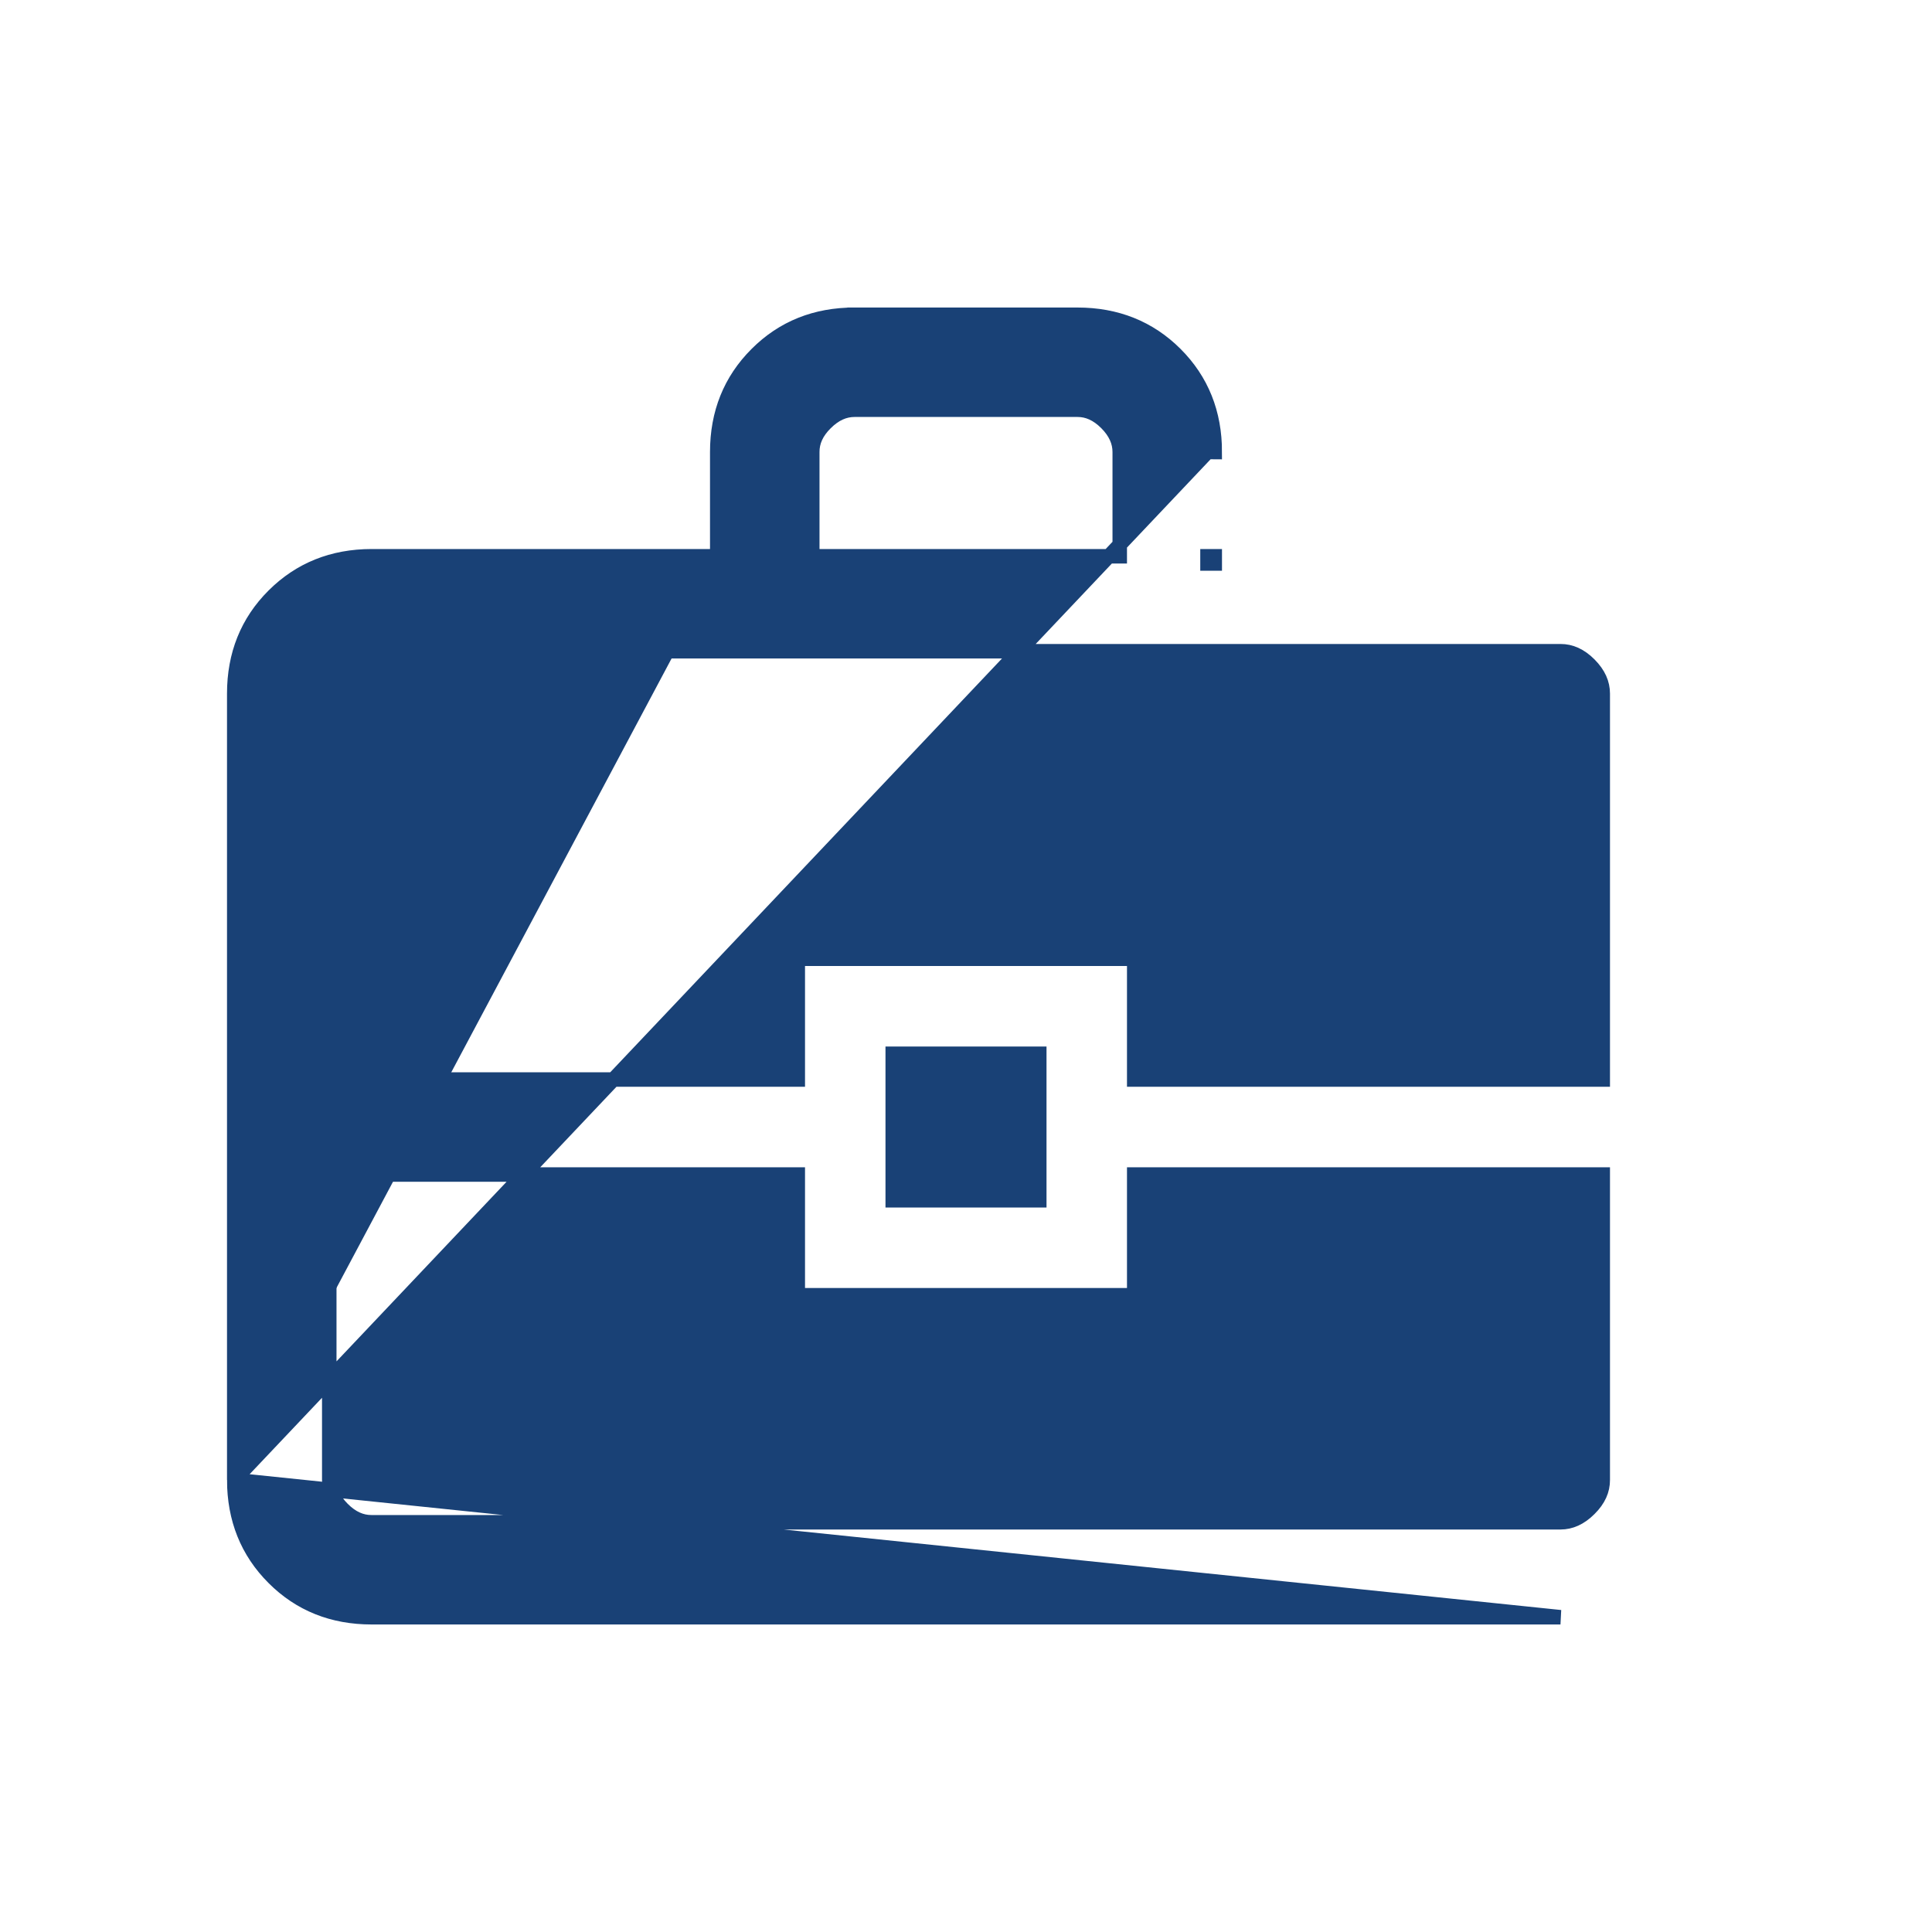 <svg width="40" height="40" viewBox="0 0 40 40" fill="none" xmlns="http://www.w3.org/2000/svg">
<path d="M4.85 30.64L4.85 30.64L4.85 14.36C4.85 13.555 5.121 12.875 5.666 12.332C6.21 11.789 6.889 11.518 7.691 11.517L7.692 11.517H14.85V9.358C14.85 8.554 15.121 7.875 15.666 7.331C16.21 6.786 16.889 6.516 17.693 6.517M4.85 30.64L25 9.358L25.15 9.359C25.151 8.553 24.88 7.874 24.336 7.33C23.792 6.787 23.112 6.517 22.308 6.517H17.693M4.85 30.64C4.851 31.446 5.122 32.126 5.666 32.669C6.209 33.213 6.888 33.483 7.693 33.483H32.308L4.85 30.64ZM17.693 6.517C17.694 6.517 17.694 6.517 17.694 6.517L17.693 6.667V6.517H17.693ZM25 11.517V11.667H25.15V11.517H25ZM14.85 11.667H15V11.517L14.85 11.667ZM23.183 9.358V11.517H16.817L16.817 9.358L16.817 9.358C16.816 9.148 16.901 8.95 17.093 8.76C17.284 8.569 17.483 8.483 17.692 8.483L22.308 8.483L22.309 8.483C22.518 8.482 22.716 8.568 22.907 8.759C23.098 8.951 23.183 9.15 23.183 9.358ZM6.817 30.642V24.317H16.517V26.667V26.817H16.667H23.333H23.483V26.667V24.317H33.183L33.183 30.64L33.183 30.641C33.184 30.851 33.099 31.05 32.907 31.24C32.716 31.431 32.517 31.517 32.308 31.517L7.692 31.517L7.691 31.517C7.482 31.518 7.283 31.432 7.093 31.241C6.902 31.049 6.817 30.85 6.817 30.642ZM16.667 19.85H16.517V20V22.35H6.817L6.817 14.36L6.817 14.359C6.816 14.149 6.901 13.95 7.092 13.76C7.284 13.569 7.483 13.483 7.692 13.483L32.308 13.483L32.309 13.483C32.518 13.482 32.717 13.568 32.907 13.759C33.098 13.951 33.183 14.15 33.183 14.36V22.35H23.483V20V19.85H23.333H16.667ZM21.517 21.817V24.85H18.483V21.817H21.517Z" fill="#194176" stroke="#194176" stroke-width="0.3"/>
</svg>
